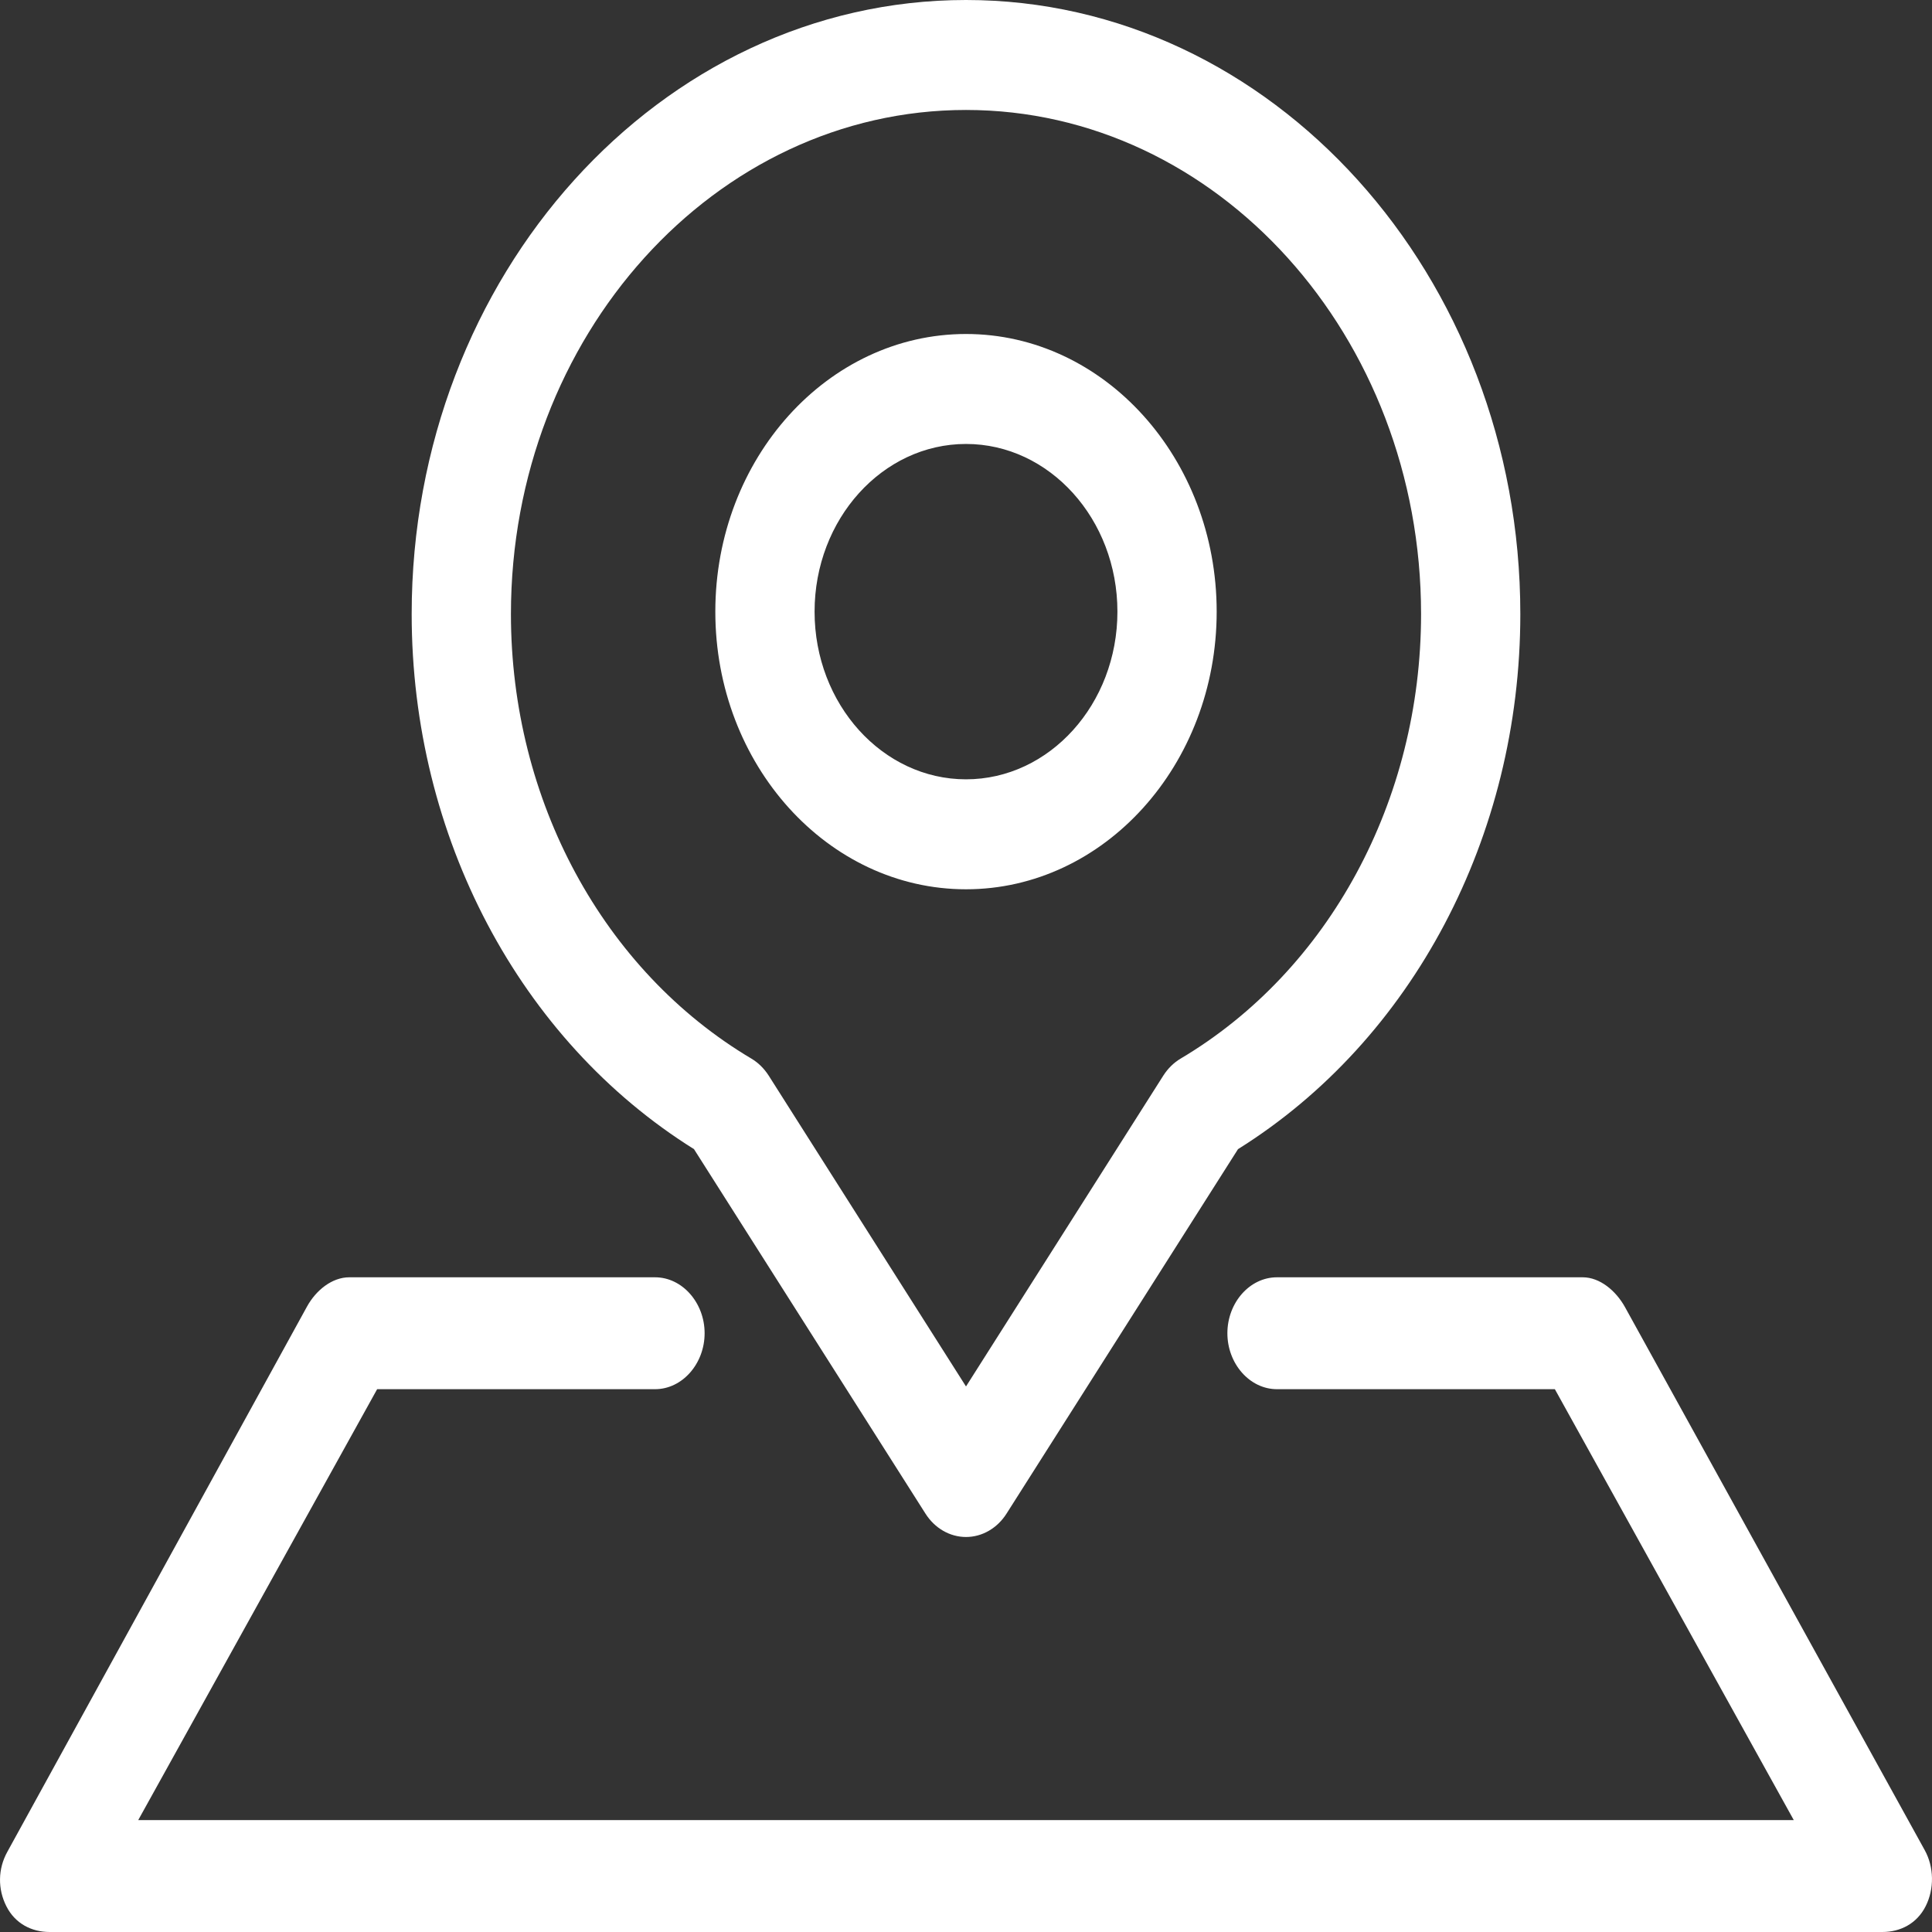 <?xml version="1.0" encoding="UTF-8"?>
<svg width="24px" height="24px" viewBox="0 0 24 24" version="1.1" xmlns="http://www.w3.org/2000/svg" xmlns:xlink="http://www.w3.org/1999/xlink">
    <rect x="0" y="0" width="24" height="24" fill="#333333" stroke="none"/>
    <g id="" stroke="none" stroke-width="1" fill="none" fill-rule="evenodd">
        <g id="contact-us" transform="translate(-225, -1257)" fill="#ffffff" fill-rule="nonzero">
            <g id="" transform="translate(225, 620)">
                <g id="" transform="translate(0, 161)">
                    <g id="" transform="translate(0, 468)">
                        <g id="dizhi-15" transform="translate(0, 8)">
                            <path d="M8.621,14.275 L11.496,18.802 C11.611,18.984 11.799,19.093 12,19.093 C12.201,19.093 12.389,18.984 12.504,18.802 L15.379,14.275 C17.546,12.921 18.886,10.39 18.886,7.628 C18.886,3.422 15.797,0 12,0 C8.203,0 5.114,3.422 5.114,7.628 C5.114,10.39 6.454,12.921 8.621,14.275 Z M12,1.366 C15.117,1.366 17.653,4.175 17.653,7.628 C17.653,9.941 16.509,12.057 14.665,13.151 C14.581,13.201 14.508,13.273 14.452,13.36 L12,17.223 L9.548,13.36 C9.492,13.273 9.419,13.201 9.335,13.151 C7.492,12.057 6.347,9.941 6.347,7.628 C6.347,4.175 8.883,1.366 12,1.366 L12,1.366 Z M12,11.047 C13.717,11.047 15.114,9.5 15.114,7.598 C15.114,5.696 13.717,4.149 12,4.149 C10.283,4.149 8.886,5.696 8.886,7.598 C8.886,9.5 10.283,11.047 12,11.047 Z M12,5.515 C13.037,5.515 13.881,6.449 13.881,7.598 C13.881,8.747 13.037,9.681 12,9.681 C10.963,9.681 10.119,8.747 10.119,7.598 C10.119,6.449 10.963,5.515 12,5.515 Z M23.921,23.68 C23.812,23.896 23.607,24 23.384,24 L0.616,24 C0.393,24 0.188,23.896 0.079,23.68 C-0.03,23.465 -0.026,23.215 0.091,23.004 L3.814,16.23 C3.926,16.027 4.125,15.867 4.339,15.867 L8.137,15.867 C8.477,15.867 8.753,16.185 8.753,16.562 C8.753,16.939 8.477,17.257 8.137,17.257 L4.685,17.257 L1.717,22.61 L22.283,22.61 L19.315,17.257 L15.863,17.257 C15.523,17.257 15.247,16.939 15.247,16.562 C15.247,16.185 15.522,15.867 15.863,15.867 L19.661,15.867 C19.875,15.867 20.074,16.035 20.186,16.237 L23.909,22.982 C24.026,23.193 24.03,23.465 23.921,23.68 Z" id=""></path>
                        </g>
                    </g>
                </g>
            </g>
        </g>
    </g>
</svg>